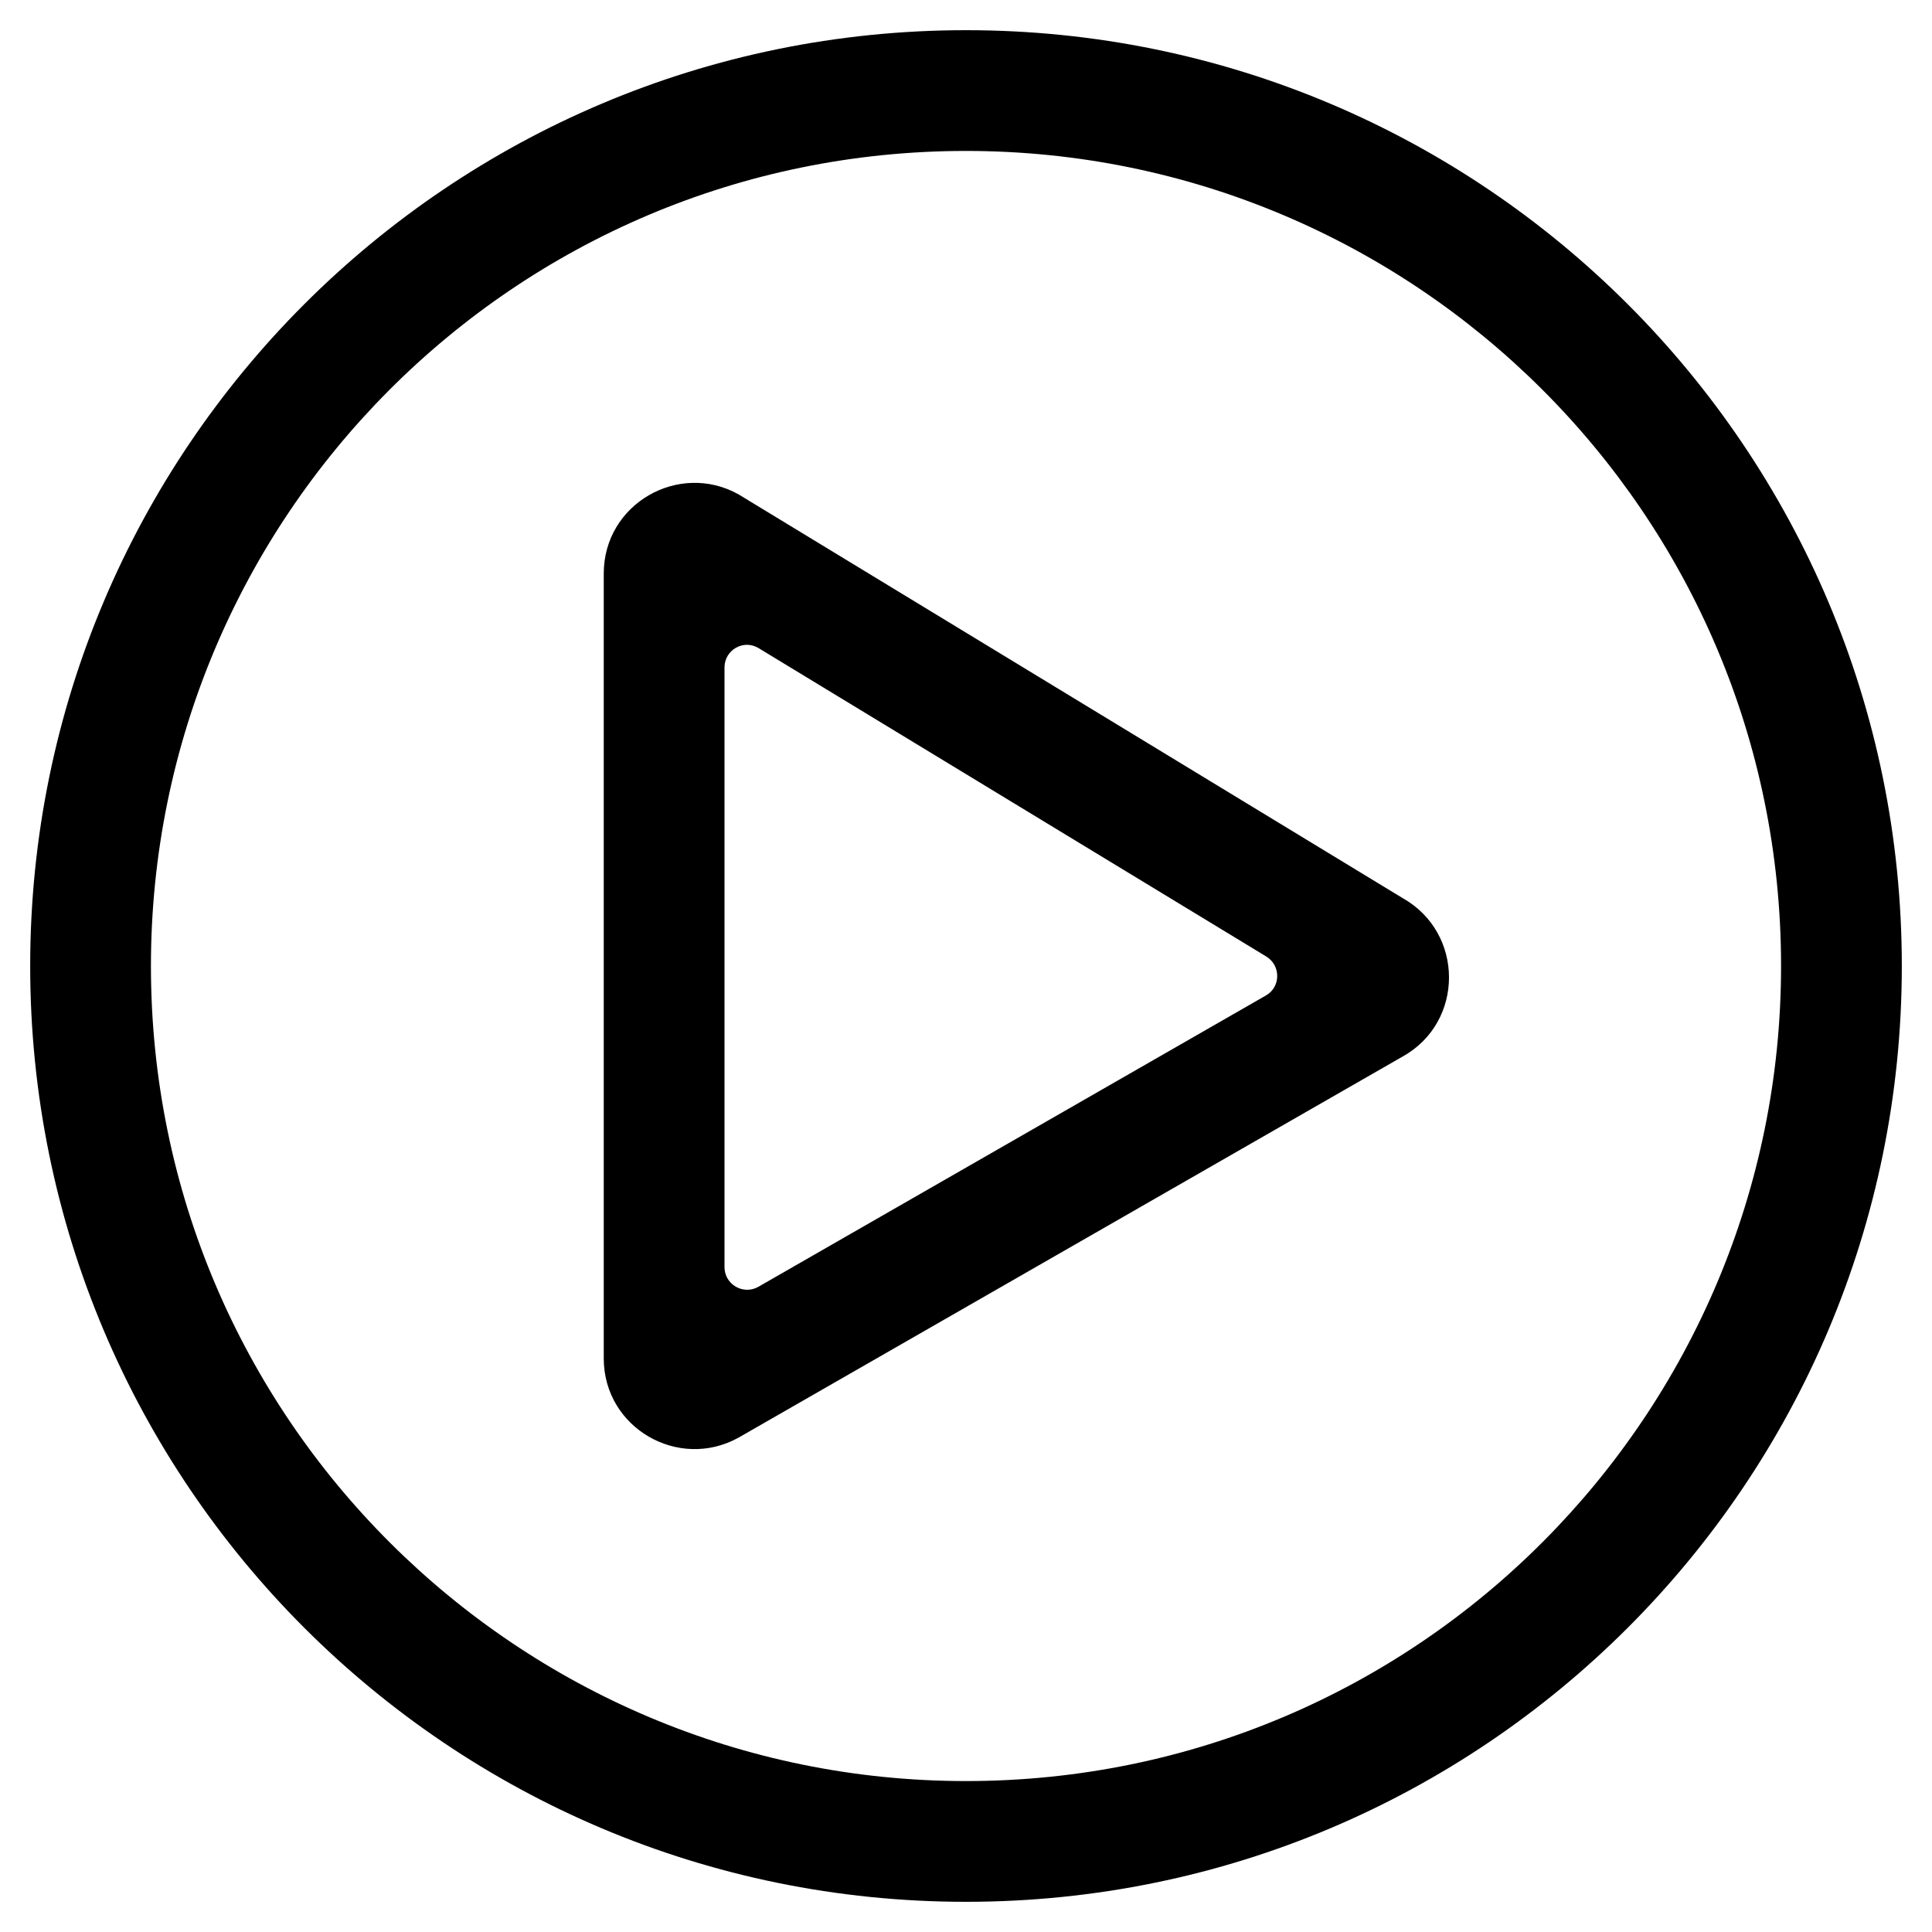 <svg xmlns="http://www.w3.org/2000/svg" viewBox="0 0 512 512"><path d="M256 504c137 0 248-111 248-248S393 8 256 8 8 119 8 256s111 248 248 248zM40 256c0-118.7 96.1-216 216-216 118.7 0 216 96.1 216 216 0 118.7-96.1 216-216 216-118.7 0-216-96.1-216-216zm331.7-18l-176-107c-15.8-8.8-35.7 2.5-35.7 21v208c0 18.4 19.8 29.8 35.7 21l176-101c16.4-9.1 16.4-32.8 0-42zM192 335.8V176.9c0-4.7 5.1-7.6 9.1-5.1l134.5 81.7c3.9 2.4 3.8 8.1-.1 10.3L201 341c-4 2.3-9-.6-9-5.2z"/></svg>